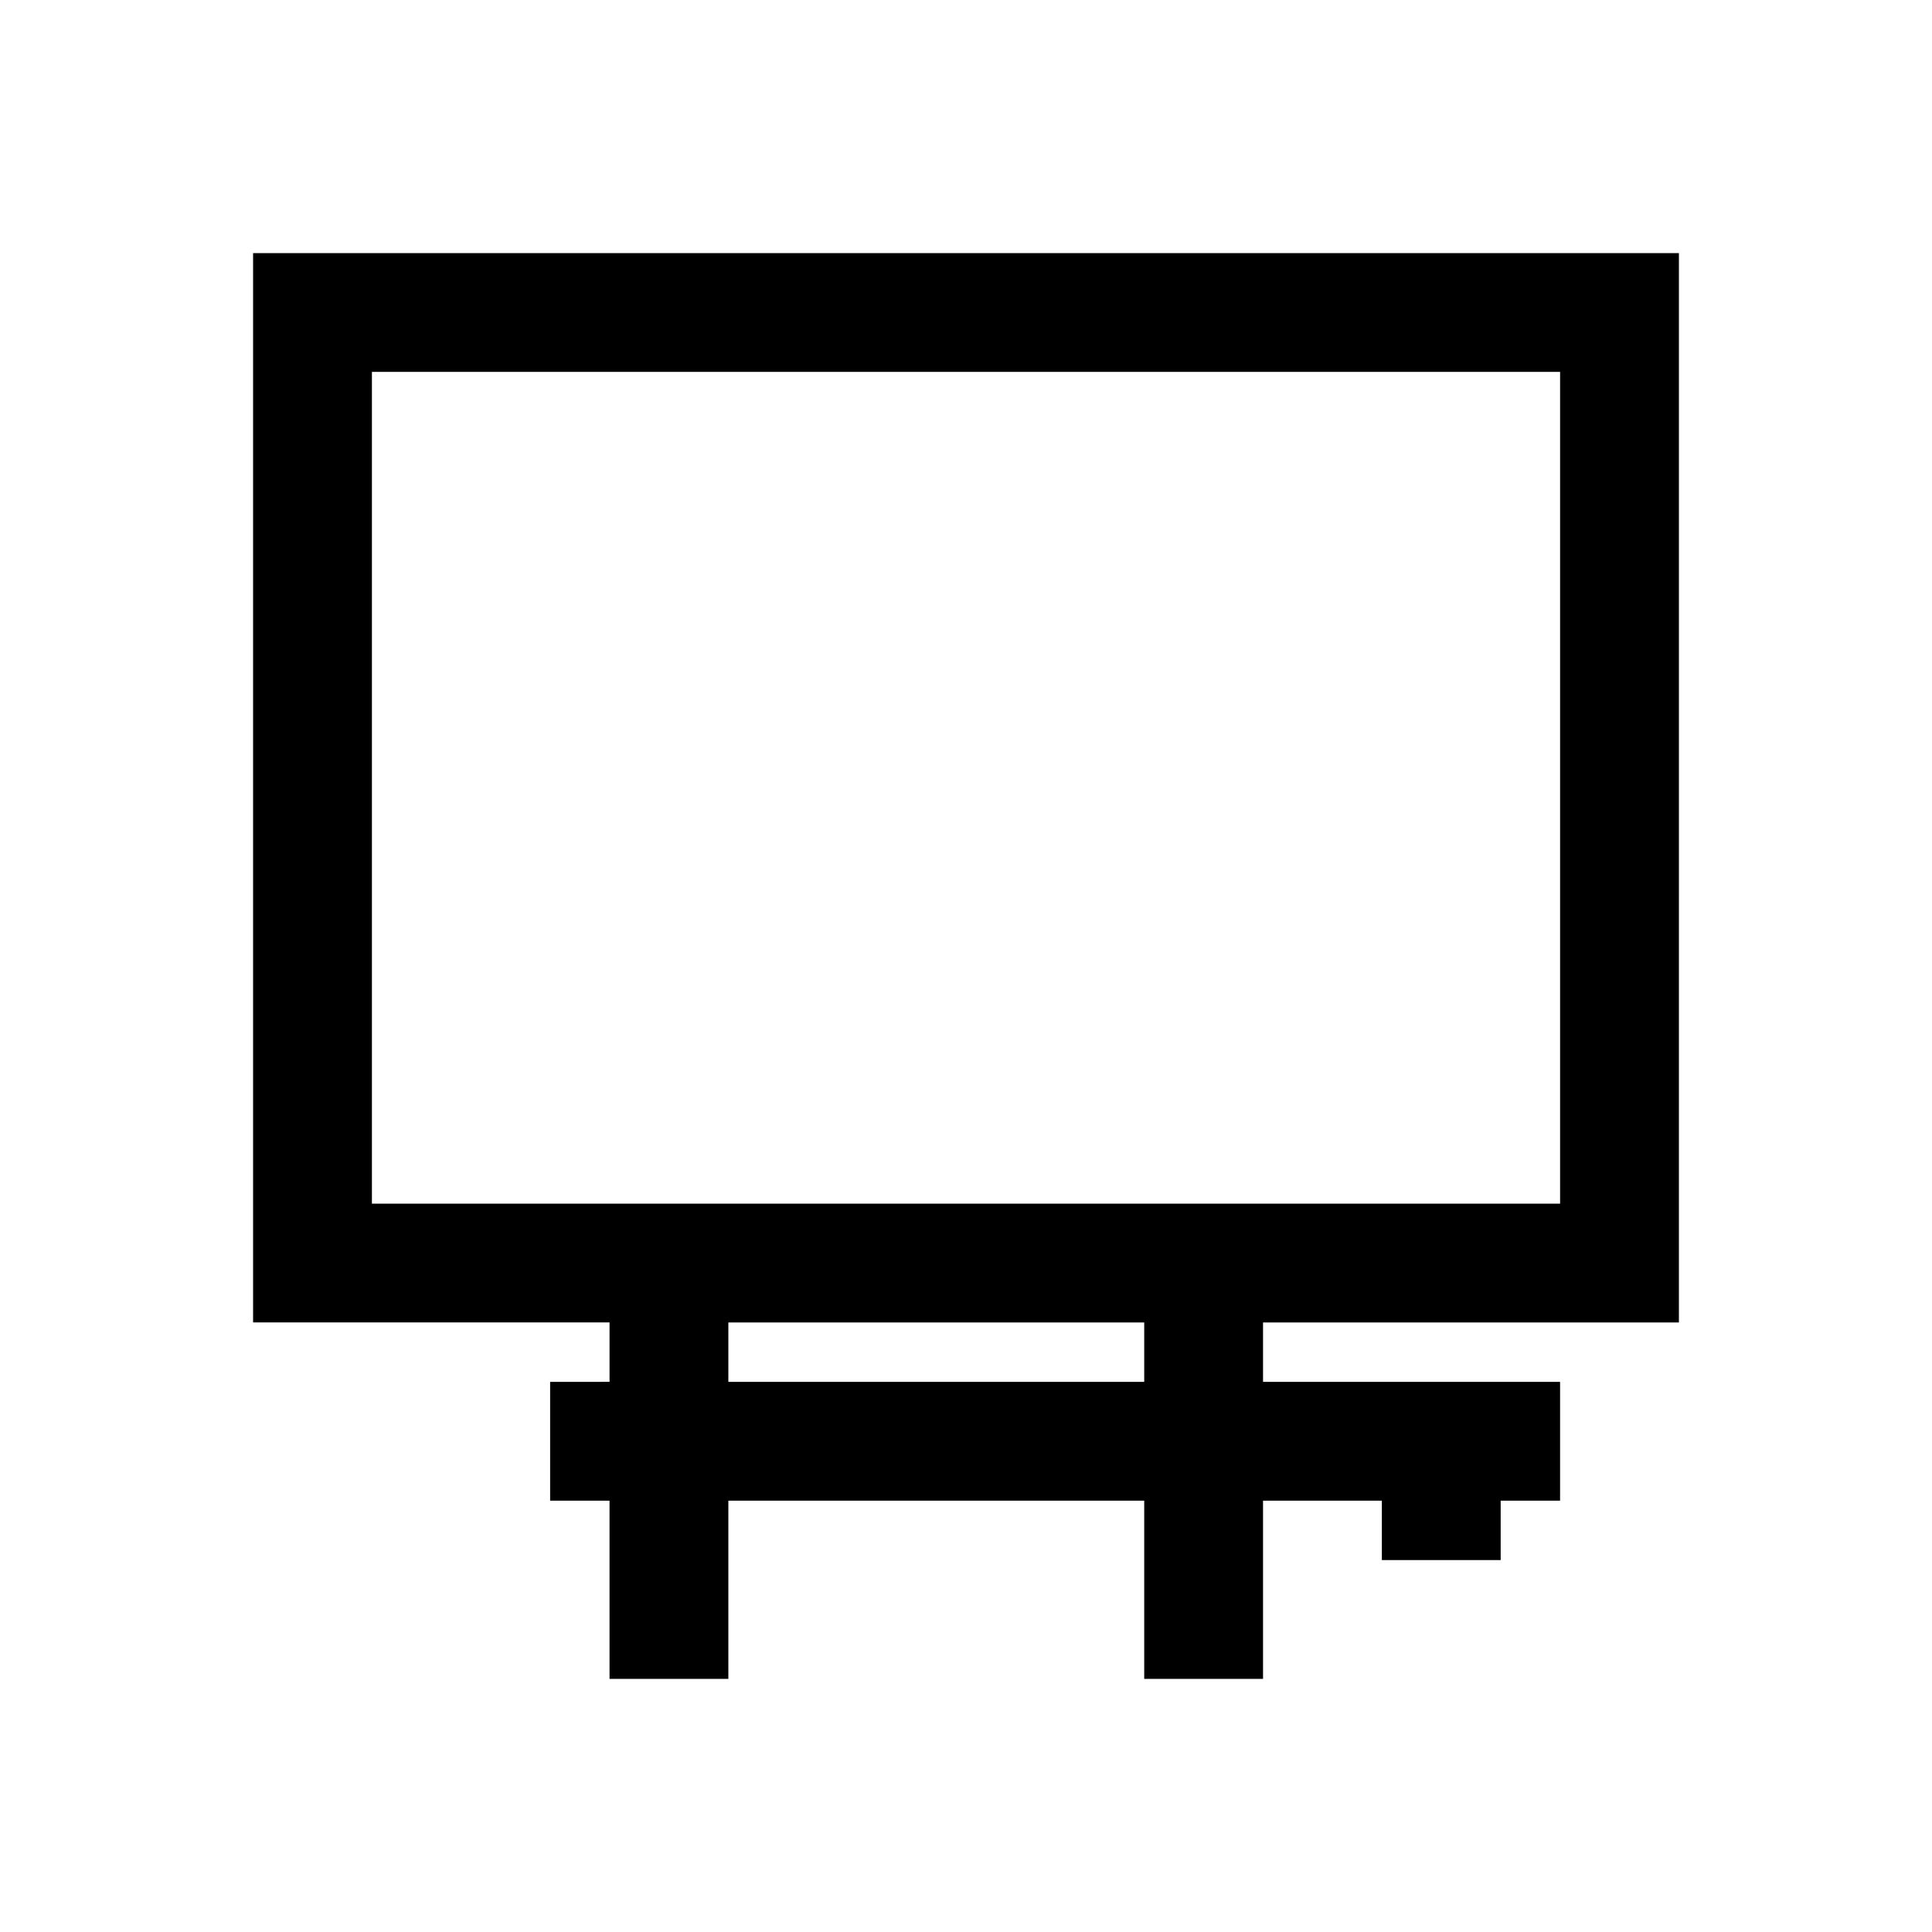 <?xml version="1.0" encoding="UTF-8"?>
<!-- Uploaded to: SVG Repo, www.svgrepo.com, Generator: SVG Repo Mixer Tools -->
<svg fill="#000000" width="800px" height="800px" version="1.1" viewBox="144 144 512 512" xmlns="http://www.w3.org/2000/svg">
 <path d="m211.07 494.46h94.465v15.742l-15.746 0.004v31.488h15.742v47.23h31.488v-47.23h110.21v47.23h31.488v-47.23h31.488v15.742h31.488v-15.742h15.742v-31.488h-78.719v-15.742h110.21l0.004-283.39h-377.86zm236.16 15.746h-110.21v-15.742h110.21zm-204.67-267.65h314.88v220.42h-314.88z"/>
</svg>